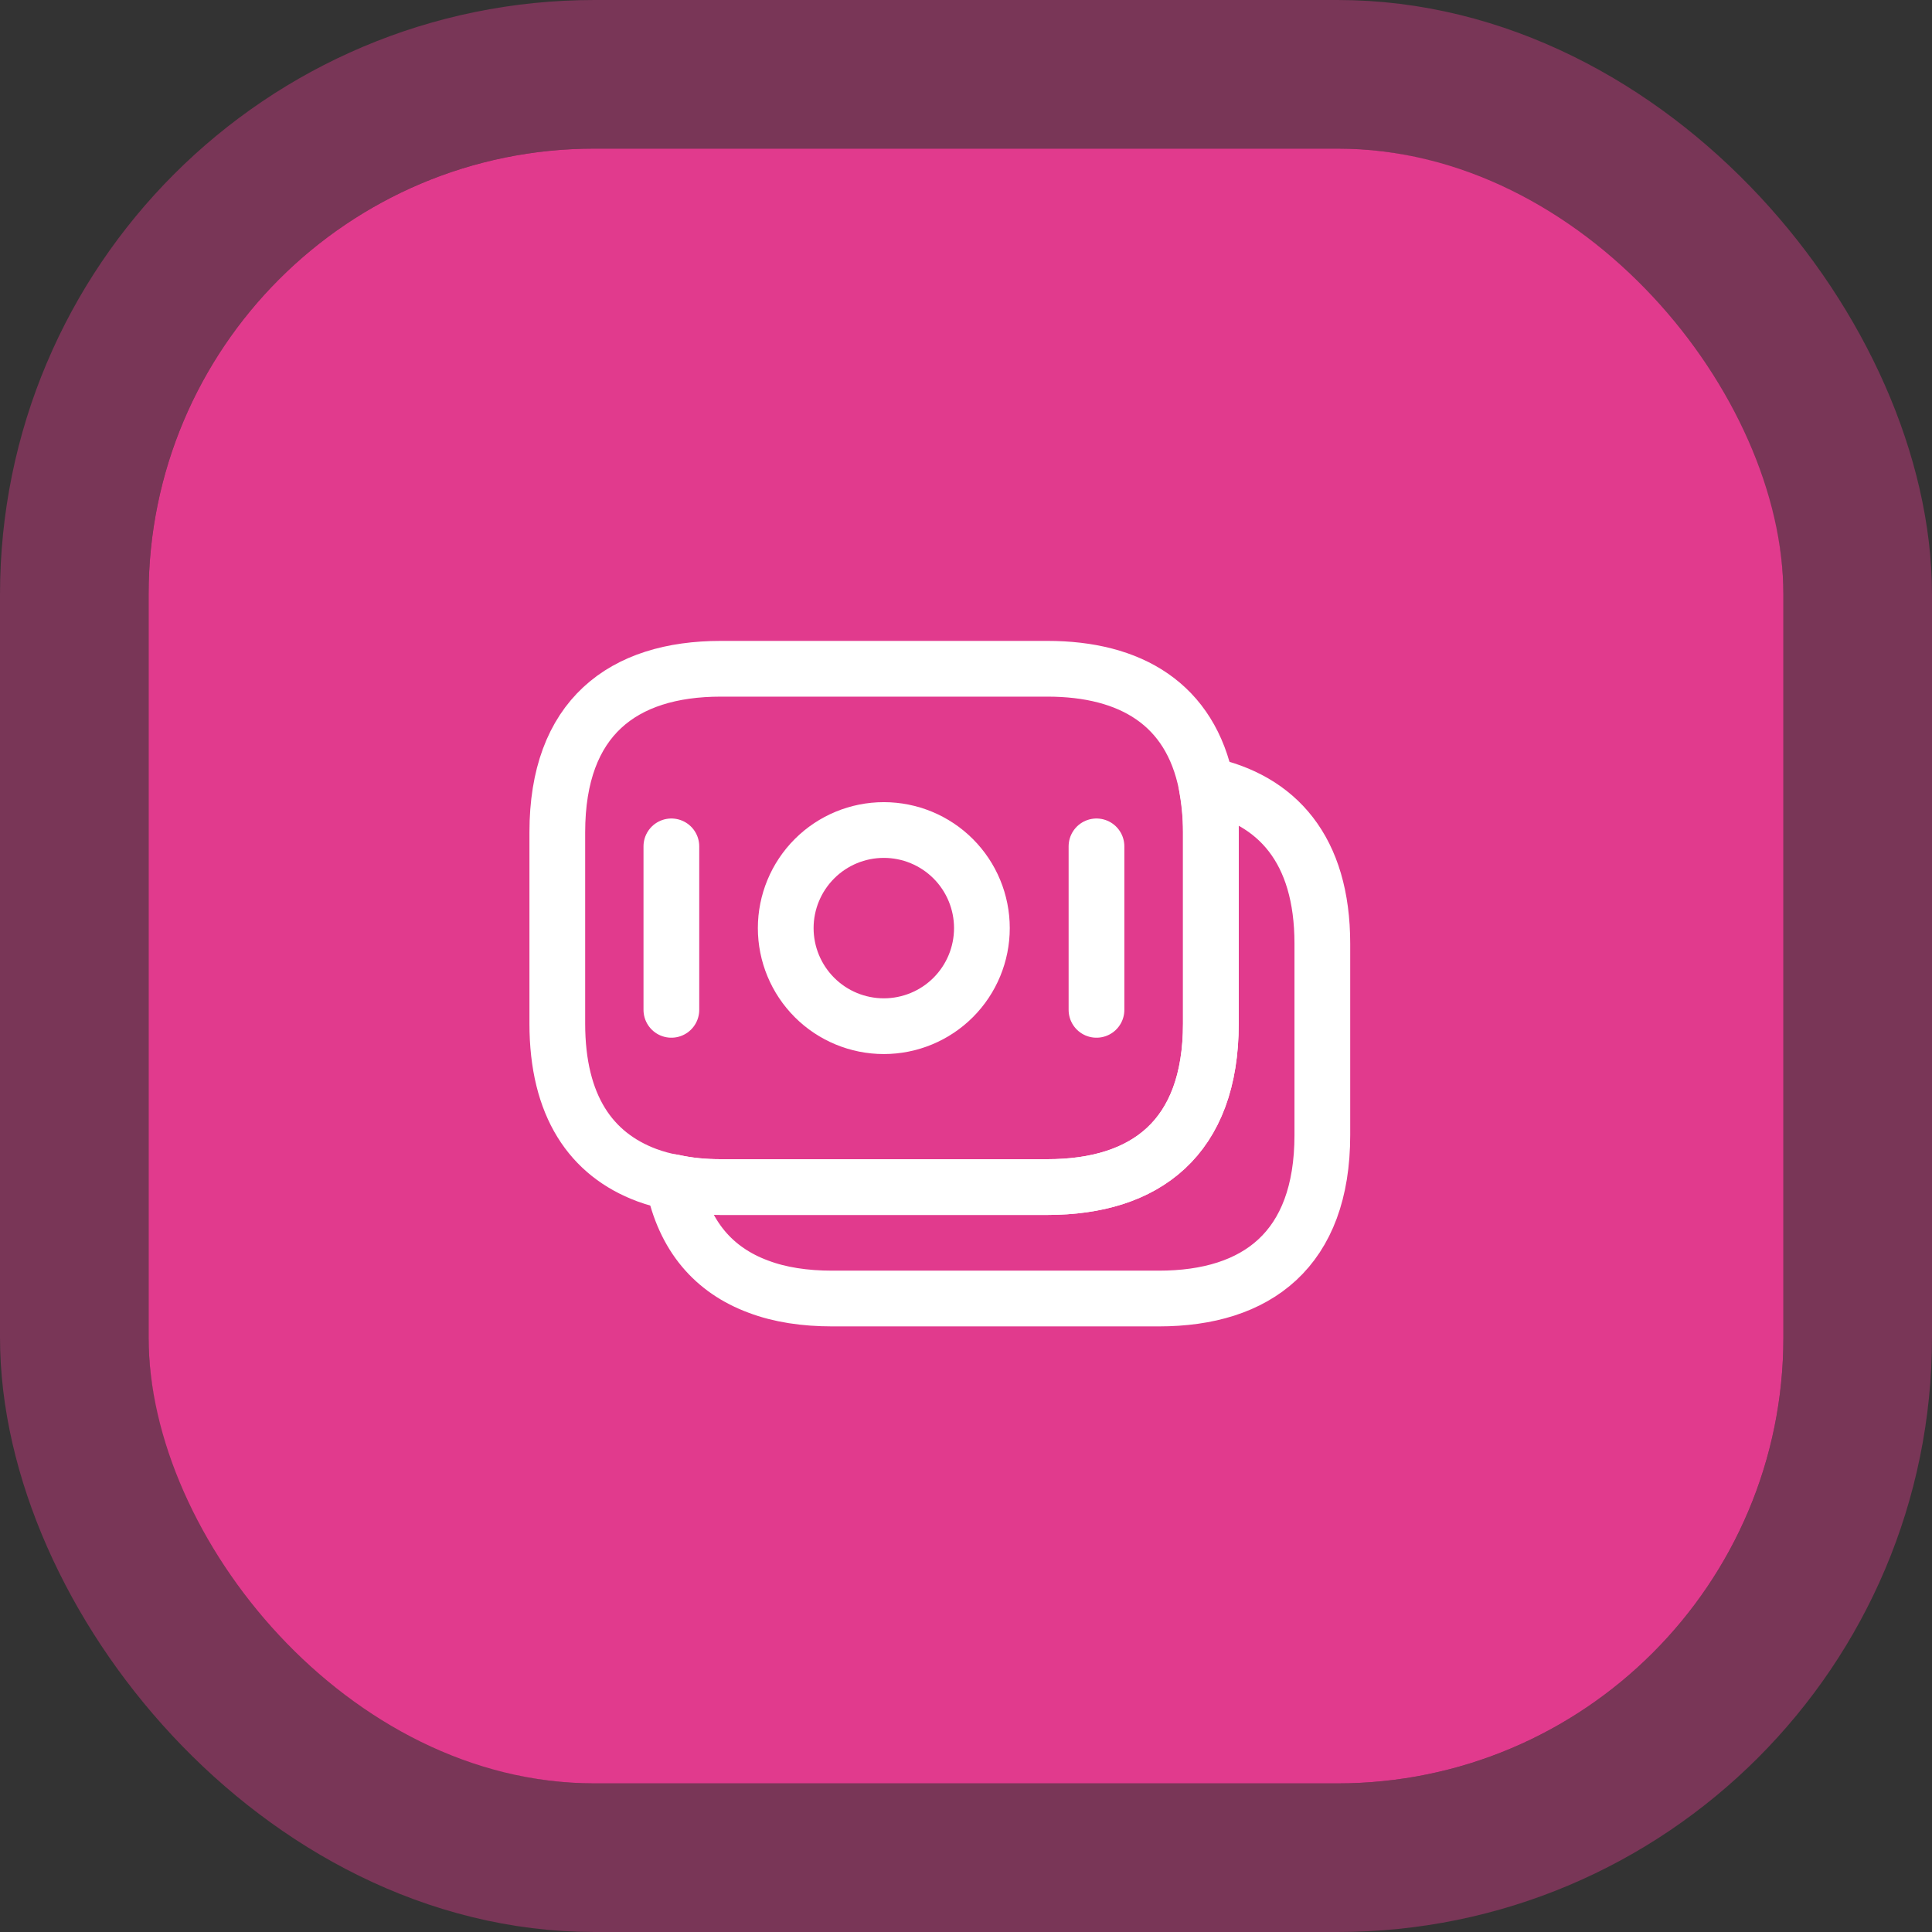 <svg
  width="52"
  height="52"
  viewBox="0 0 52 52"
  fill="none"
  xmlns="http://www.w3.org/2000/svg"
>
<rect x="0" y="0" width="52" height="52" fill="#333333" stroke="none"/>
<rect x="4" y="4" width="44" height="44" rx="12" fill="#E13A8D" />
<rect
    x="2"
    y="2"
    width="48"
    height="48"
    rx="14"
    stroke="#E13A8D"
    stroke-opacity="0.4"
    stroke-width="4"
  />
<path
    d="M32.59 22.4V27.55C32.59 30.63 30.83 31.95 28.19 31.95H19.4C18.95 31.95 18.52 31.91 18.12 31.82C17.87 31.78 17.63 31.71 17.41 31.63C15.91 31.07 15 29.77 15 27.55V22.4C15 19.32 16.76 18 19.4 18H28.19C30.43 18 32.04 18.95 32.47 21.12C32.54 21.52 32.59 21.93 32.59 22.4Z"
    stroke="white"
    stroke-width="1.5"
    stroke-miterlimit="10"
    stroke-linecap="round"
    stroke-linejoin="round"
  />
<path
    d="M35.591 25.4V30.55C35.591 33.63 33.831 34.95 31.191 34.95H22.401C21.661 34.95 20.991 34.85 20.411 34.63C19.221 34.19 18.411 33.28 18.121 31.82C18.521 31.91 18.951 31.95 19.401 31.95H28.191C30.831 31.95 32.591 30.63 32.591 27.55V22.4C32.591 21.93 32.551 21.51 32.471 21.12C34.371 21.52 35.591 22.86 35.591 25.4Z"
    stroke="white"
    stroke-width="1.5"
    stroke-miterlimit="10"
    stroke-linecap="round"
    stroke-linejoin="round"
  />
<path
    d="M18.07 22.78V27.18M29.512 22.78V27.18M23.788 27.62C24.488 27.62 25.16 27.342 25.655 26.847C26.15 26.352 26.428 25.68 26.428 24.98C26.428 24.28 26.15 23.608 25.655 23.113C25.16 22.618 24.488 22.34 23.788 22.34C23.088 22.34 22.417 22.618 21.922 23.113C21.427 23.608 21.148 24.28 21.148 24.98C21.148 25.68 21.427 26.352 21.922 26.847C22.417 27.342 23.088 27.62 23.788 27.62Z"
    stroke="white"
    stroke-width="1.5"
    stroke-miterlimit="10"
    stroke-linecap="round"
    stroke-linejoin="round"
  />
</svg>
